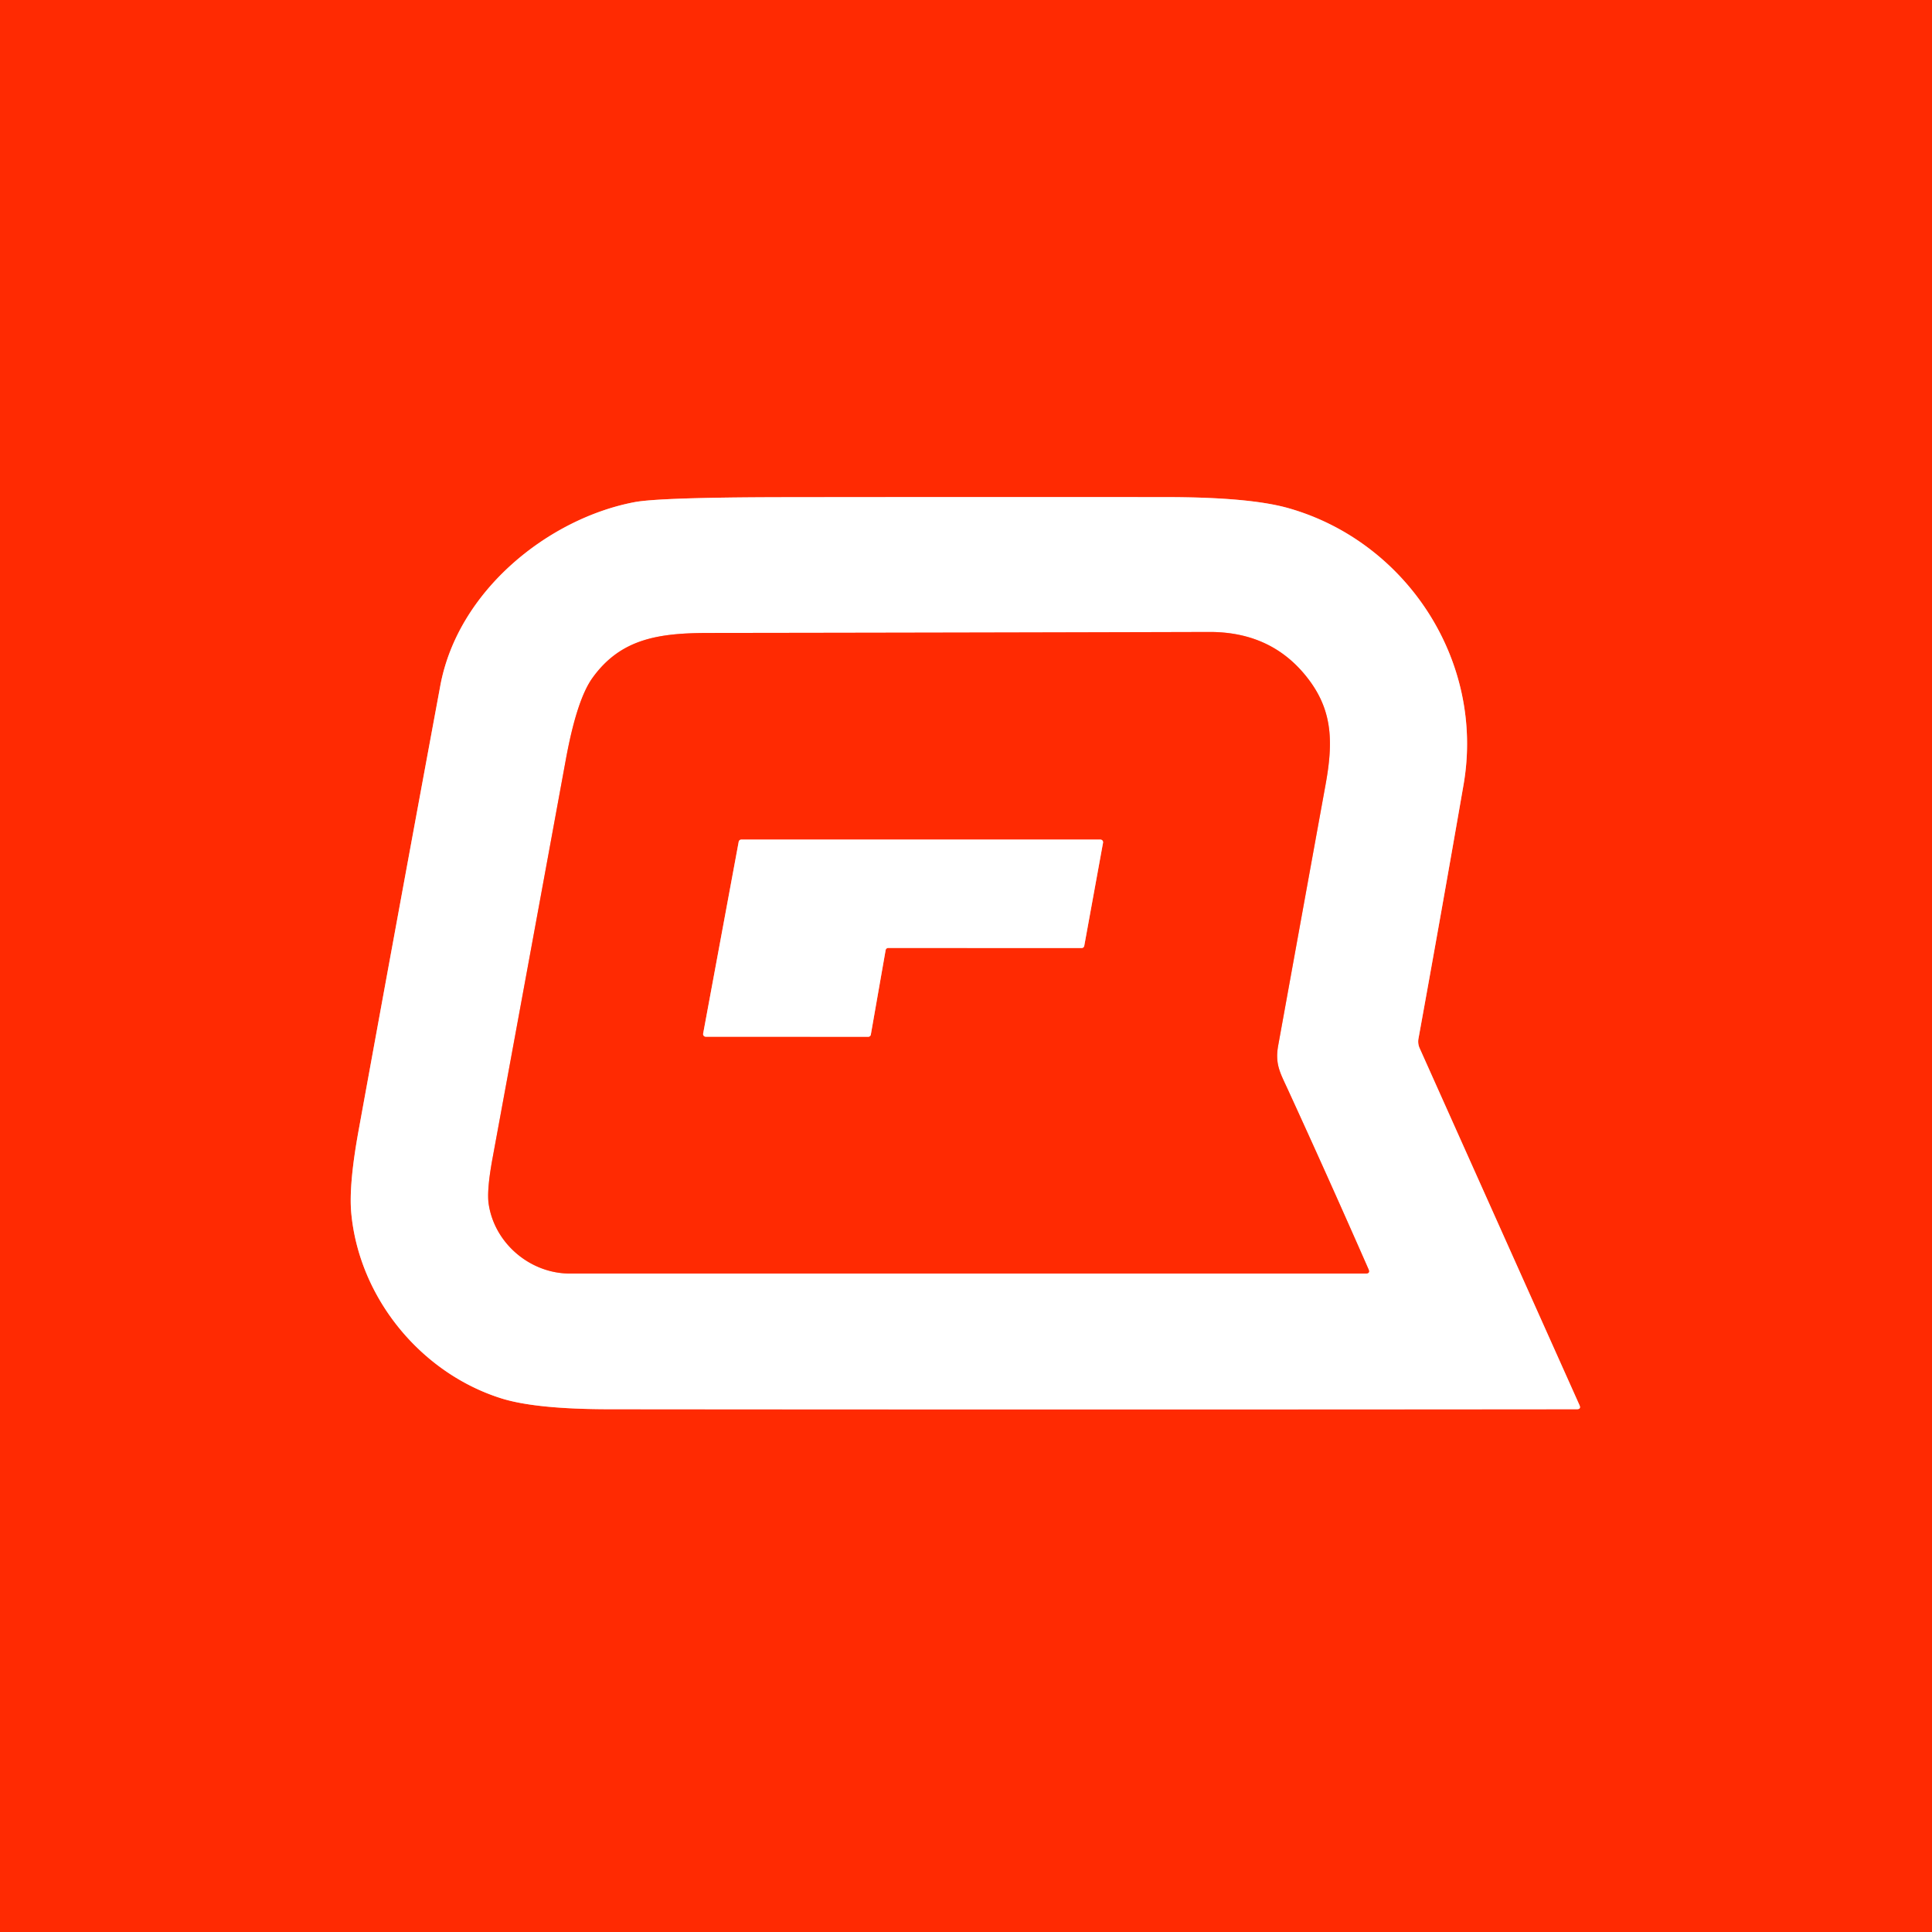 <?xml version="1.0" encoding="UTF-8" standalone="no"?>
<!DOCTYPE svg PUBLIC "-//W3C//DTD SVG 1.1//EN" "http://www.w3.org/Graphics/SVG/1.1/DTD/svg11.dtd">
<svg xmlns="http://www.w3.org/2000/svg" version="1.1" viewBox="0.00 0.00 256.00 256.00">
<rect x="0.00" y="0.00" width="256.00" height="256.00" fill="#333333" stroke="none"/>
<g stroke-width="2.00" fill="none" stroke-linecap="butt">
<path stroke="#ff9581" vector-effect="non-scaling-stroke" d="
  M 84.06 66.54
  C 72.72 68.70 60.68 78.22 58.34 90.87
  Q 52.87 120.37 47.50 149.88
  Q 46.21 156.98 46.54 160.69
  C 47.57 171.96 55.75 181.89 66.33 185.26
  Q 70.91 186.73 80.84 186.73
  Q 144.87 186.79 208.94 186.73
  Q 209.53 186.73 209.29 186.19
  L 188.10 138.87
  A 2.14 2.11 38.4 0 1 187.95 137.65
  Q 190.99 120.91 193.93 103.97
  C 196.77 87.56 186.33 71.79 170.78 67.35
  Q 165.66 65.88 154.60 65.87
  Q 129.28 65.85 104.01 65.88
  Q 87.44 65.90 84.06 66.54"
/>
<path stroke="#ff9581" vector-effect="non-scaling-stroke" d="
  M 170.58 144.22
  C 169.60 142.10 168.93 140.94 169.37 138.52
  Q 172.50 121.26 175.64 103.99
  C 176.63 98.56 176.62 94.41 173.55 90.23
  Q 168.77 83.72 160.25 83.74
  Q 127.12 83.83 93.98 83.87
  C 87.30 83.87 82.26 84.61 78.51 89.82
  Q 76.43 92.70 74.97 100.67
  Q 70.13 127.05 65.27 153.44
  Q 64.47 157.76 64.76 159.59
  C 65.56 164.79 70.28 168.75 75.50 168.75
  Q 128.37 168.75 180.97 168.75
  Q 181.58 168.75 181.34 168.19
  Q 175.98 155.98 170.58 144.22"
/>
<path stroke="#ff9581" vector-effect="non-scaling-stroke" d="
  M 115.05 137.38
  A 0.35 0.35 0.0 0 0 115.39 137.09
  L 117.35 125.90
  A 0.35 0.35 0.0 0 1 117.69 125.61
  L 143.33 125.62
  A 0.35 0.35 0.0 0 0 143.67 125.33
  L 146.16 111.66
  A 0.35 0.35 0.0 0 0 145.81 111.25
  L 98.22 111.25
  A 0.35 0.35 0.0 0 0 97.88 111.54
  L 93.17 136.96
  A 0.35 0.35 0.0 0 0 93.51 137.37
  L 115.05 137.38"
/>
</g>
<path fill="#ff2a02" d="
  M 0.00 0.00
  L 256.00 0.00
  L 256.00 256.00
  L 0.00 256.00
  L 0.00 0.00
  Z
  M 84.06 66.54
  C 72.72 68.70 60.68 78.22 58.34 90.87
  Q 52.87 120.37 47.50 149.88
  Q 46.21 156.98 46.54 160.69
  C 47.57 171.96 55.75 181.89 66.33 185.26
  Q 70.91 186.73 80.84 186.73
  Q 144.87 186.79 208.94 186.73
  Q 209.53 186.73 209.29 186.19
  L 188.10 138.87
  A 2.14 2.11 38.4 0 1 187.95 137.65
  Q 190.99 120.91 193.93 103.97
  C 196.77 87.56 186.33 71.79 170.78 67.35
  Q 165.66 65.88 154.60 65.87
  Q 129.28 65.85 104.01 65.88
  Q 87.44 65.90 84.06 66.54
  Z"
/>
<path fill="#ffffff" d="
  M 58.34 90.87
  C 60.68 78.22 72.72 68.70 84.06 66.54
  Q 87.44 65.90 104.01 65.88
  Q 129.28 65.85 154.60 65.87
  Q 165.66 65.88 170.78 67.35
  C 186.33 71.79 196.77 87.56 193.93 103.97
  Q 190.99 120.91 187.95 137.65
  A 2.14 2.11 38.4 0 0 188.10 138.87
  L 209.29 186.19
  Q 209.53 186.73 208.94 186.73
  Q 144.87 186.79 80.84 186.73
  Q 70.91 186.73 66.33 185.26
  C 55.75 181.89 47.57 171.96 46.54 160.69
  Q 46.21 156.98 47.50 149.88
  Q 52.87 120.37 58.34 90.87
  Z
  M 170.58 144.22
  C 169.60 142.10 168.93 140.94 169.37 138.52
  Q 172.50 121.26 175.64 103.99
  C 176.63 98.56 176.62 94.41 173.55 90.23
  Q 168.77 83.72 160.25 83.74
  Q 127.12 83.83 93.98 83.87
  C 87.30 83.87 82.26 84.61 78.51 89.82
  Q 76.43 92.70 74.97 100.67
  Q 70.13 127.05 65.27 153.44
  Q 64.47 157.76 64.76 159.59
  C 65.56 164.79 70.28 168.75 75.50 168.75
  Q 128.37 168.75 180.97 168.75
  Q 181.58 168.75 181.34 168.19
  Q 175.98 155.98 170.58 144.22
  Z"
/>
<path fill="#ff2a02" d="
  M 170.58 144.22
  Q 175.98 155.98 181.34 168.19
  Q 181.58 168.75 180.97 168.75
  Q 128.37 168.75 75.50 168.75
  C 70.28 168.75 65.56 164.79 64.76 159.59
  Q 64.47 157.76 65.27 153.44
  Q 70.13 127.05 74.97 100.67
  Q 76.43 92.70 78.51 89.82
  C 82.26 84.61 87.30 83.87 93.98 83.87
  Q 127.12 83.83 160.25 83.74
  Q 168.77 83.72 173.55 90.23
  C 176.62 94.41 176.63 98.56 175.64 103.99
  Q 172.50 121.26 169.37 138.52
  C 168.93 140.94 169.60 142.10 170.58 144.22
  Z
  M 115.05 137.38
  A 0.35 0.35 0.0 0 0 115.39 137.09
  L 117.35 125.90
  A 0.35 0.35 0.0 0 1 117.69 125.61
  L 143.33 125.62
  A 0.35 0.35 0.0 0 0 143.67 125.33
  L 146.16 111.66
  A 0.35 0.35 0.0 0 0 145.81 111.25
  L 98.22 111.25
  A 0.35 0.35 0.0 0 0 97.88 111.54
  L 93.17 136.96
  A 0.35 0.35 0.0 0 0 93.51 137.37
  L 115.05 137.38
  Z"
/>
<path fill="#ffffff" d="
  M 115.05 137.38
  L 93.51 137.37
  A 0.35 0.35 0.0 0 1 93.17 136.96
  L 97.88 111.54
  A 0.35 0.35 0.0 0 1 98.22 111.25
  L 145.81 111.25
  A 0.35 0.35 0.0 0 1 146.16 111.66
  L 143.67 125.33
  A 0.35 0.35 0.0 0 1 143.33 125.62
  L 117.69 125.61
  A 0.35 0.35 0.0 0 0 117.35 125.90
  L 115.39 137.09
  A 0.35 0.35 0.0 0 1 115.05 137.38
  Z"
/>
</svg>
